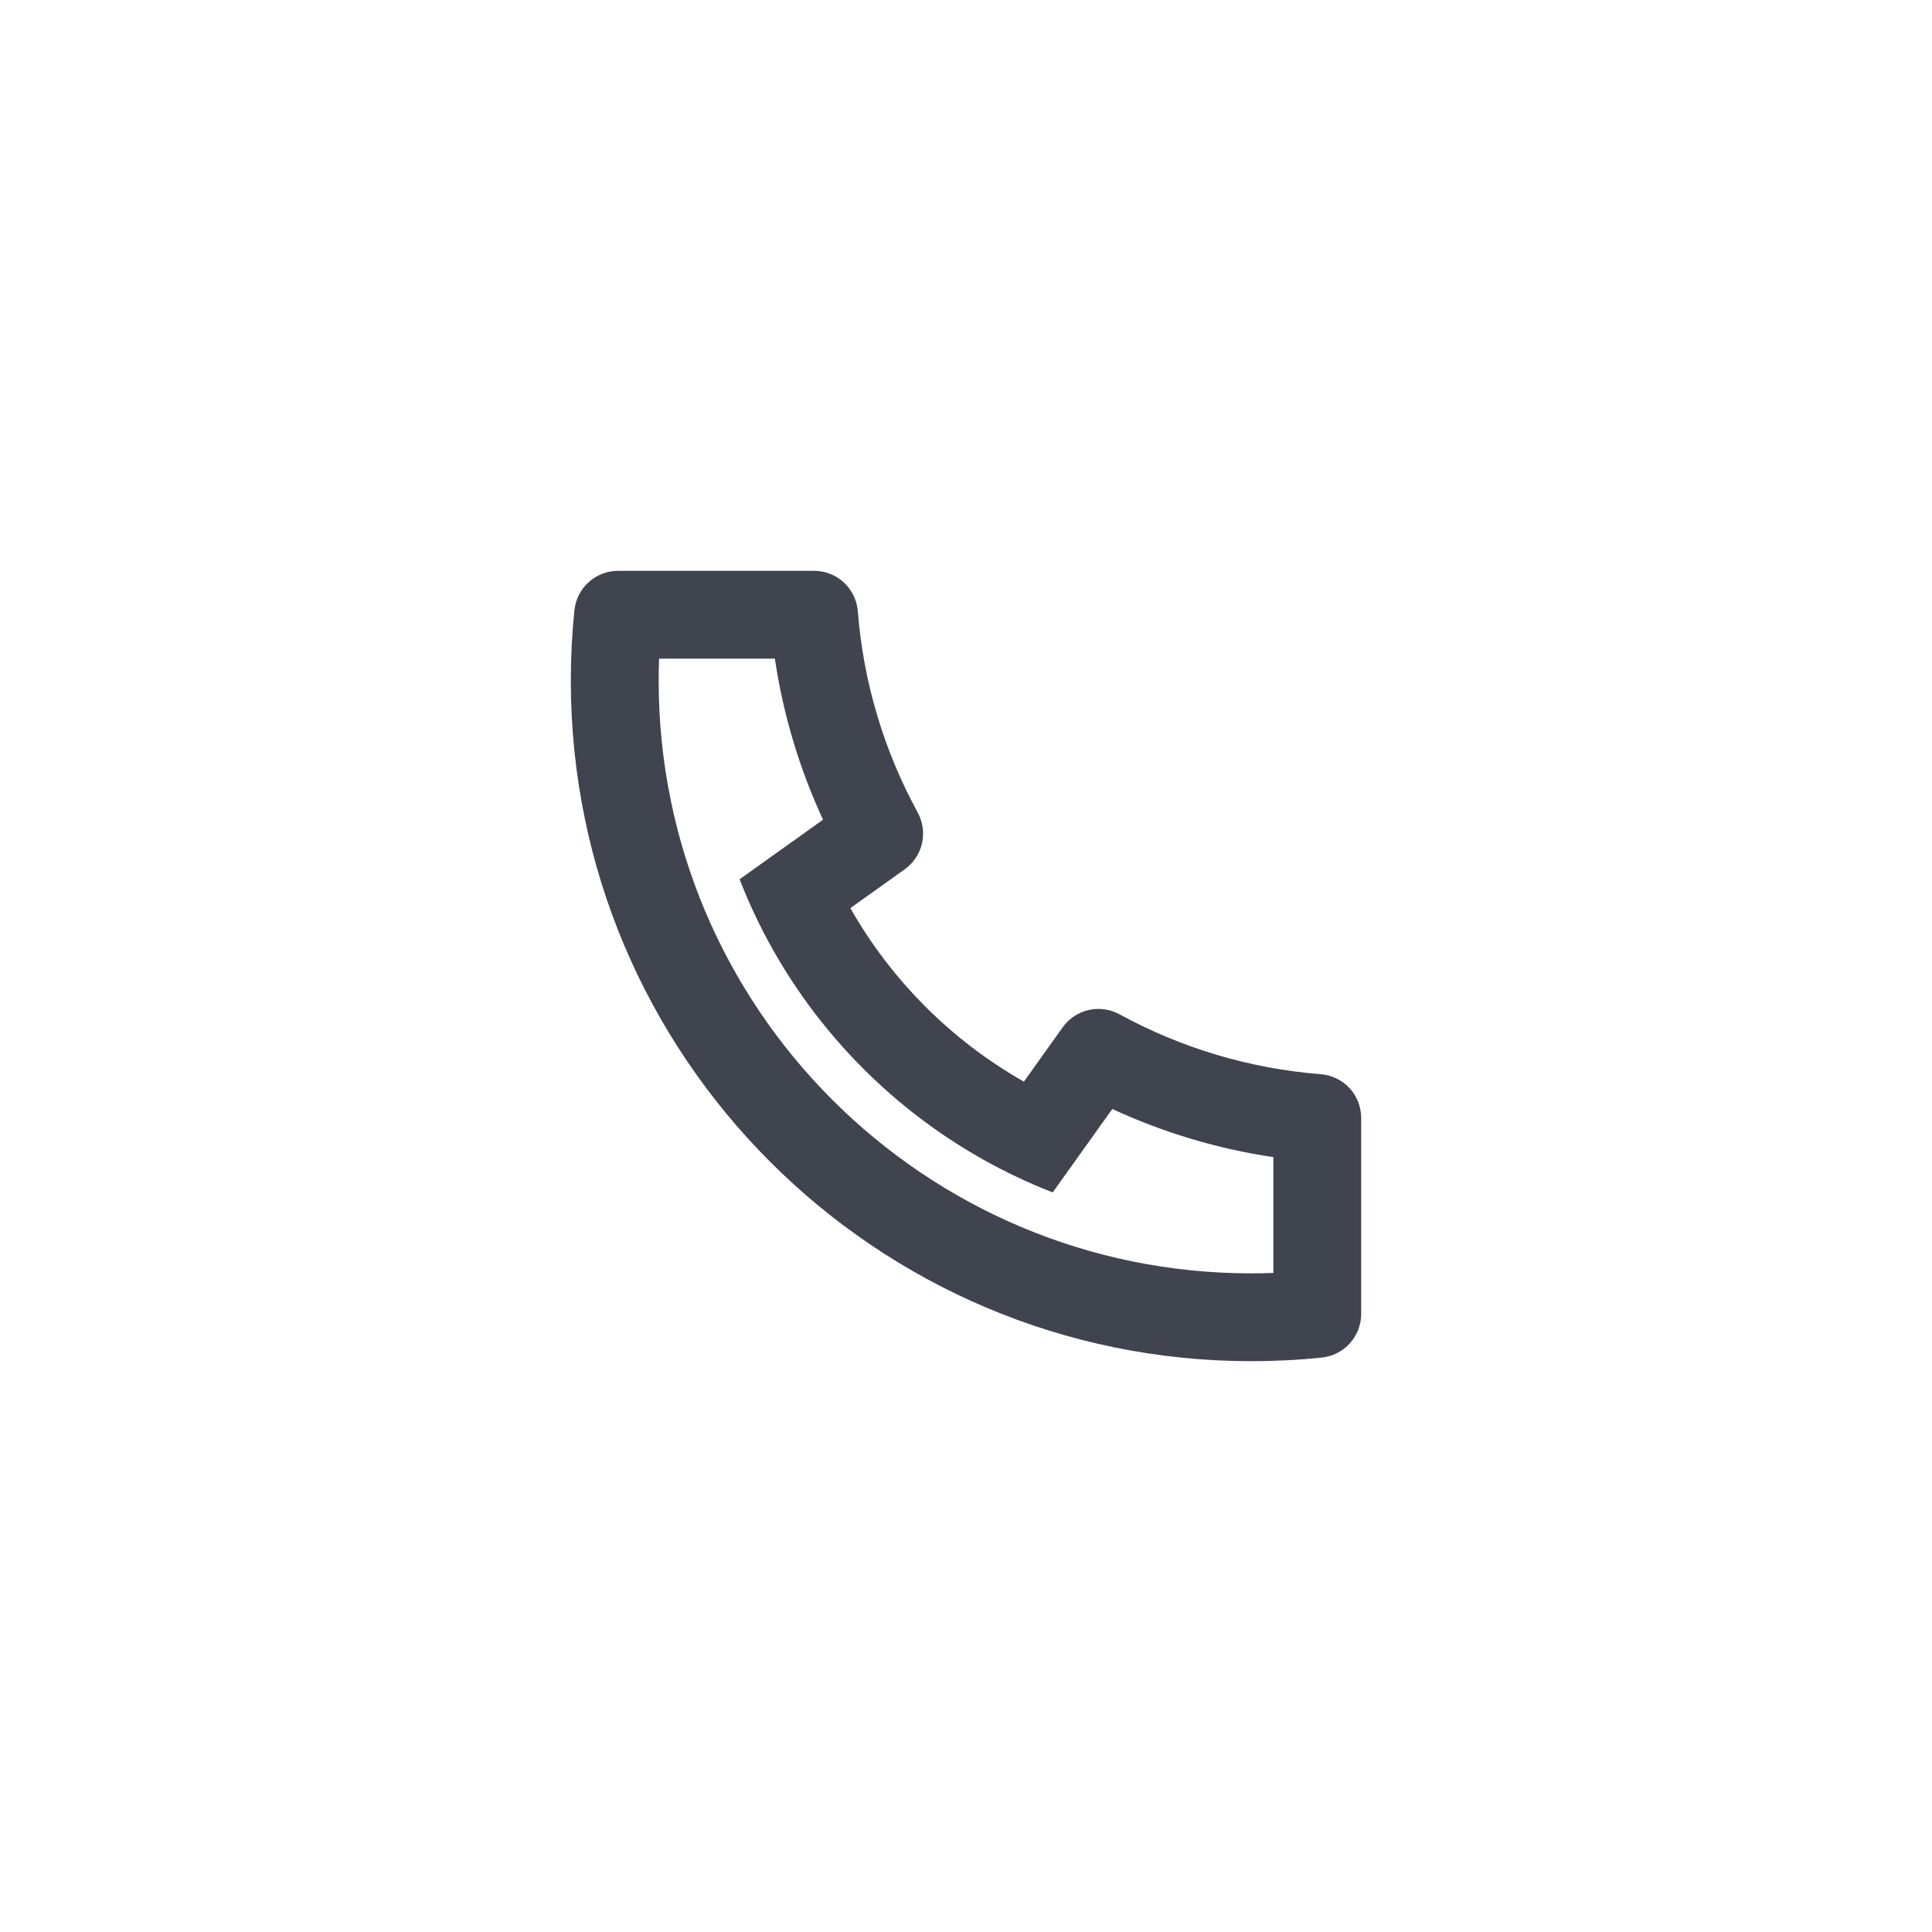<svg width="44" height="44" viewBox="0 0 44 44" fill="none" xmlns="http://www.w3.org/2000/svg">
<path d="M19.366 20.682C20.304 22.331 21.669 23.696 23.318 24.634L24.202 23.396C24.344 23.197 24.554 23.057 24.793 23.002C25.031 22.948 25.281 22.983 25.496 23.1C26.91 23.873 28.472 24.338 30.079 24.464C30.33 24.484 30.564 24.598 30.735 24.782C30.905 24.967 31 25.209 31 25.461V29.923C31 30.171 30.908 30.409 30.742 30.593C30.576 30.777 30.348 30.893 30.102 30.918C29.572 30.973 29.038 31 28.5 31C19.94 31 13 24.06 13 15.5C13 14.962 13.027 14.428 13.082 13.898C13.107 13.652 13.223 13.424 13.407 13.258C13.591 13.092 13.829 13 14.077 13H18.539C18.791 13 19.033 13.095 19.218 13.265C19.402 13.436 19.516 13.67 19.536 13.921C19.662 15.528 20.127 17.09 20.9 18.504C21.017 18.719 21.052 18.969 20.998 19.207C20.943 19.446 20.803 19.656 20.604 19.798L19.366 20.682ZM16.844 20.025L18.744 18.668C18.205 17.504 17.835 16.269 17.647 15H15.01C15.004 15.166 15.001 15.333 15.001 15.5C15 22.956 21.044 29 28.5 29C28.667 29 28.834 28.997 29 28.99V26.353C27.731 26.165 26.496 25.795 25.332 25.256L23.975 27.156C23.429 26.944 22.898 26.693 22.387 26.406L22.329 26.373C20.368 25.257 18.743 23.632 17.627 21.671L17.594 21.613C17.307 21.102 17.056 20.571 16.844 20.025Z" fill="#40444F"/>
</svg>
